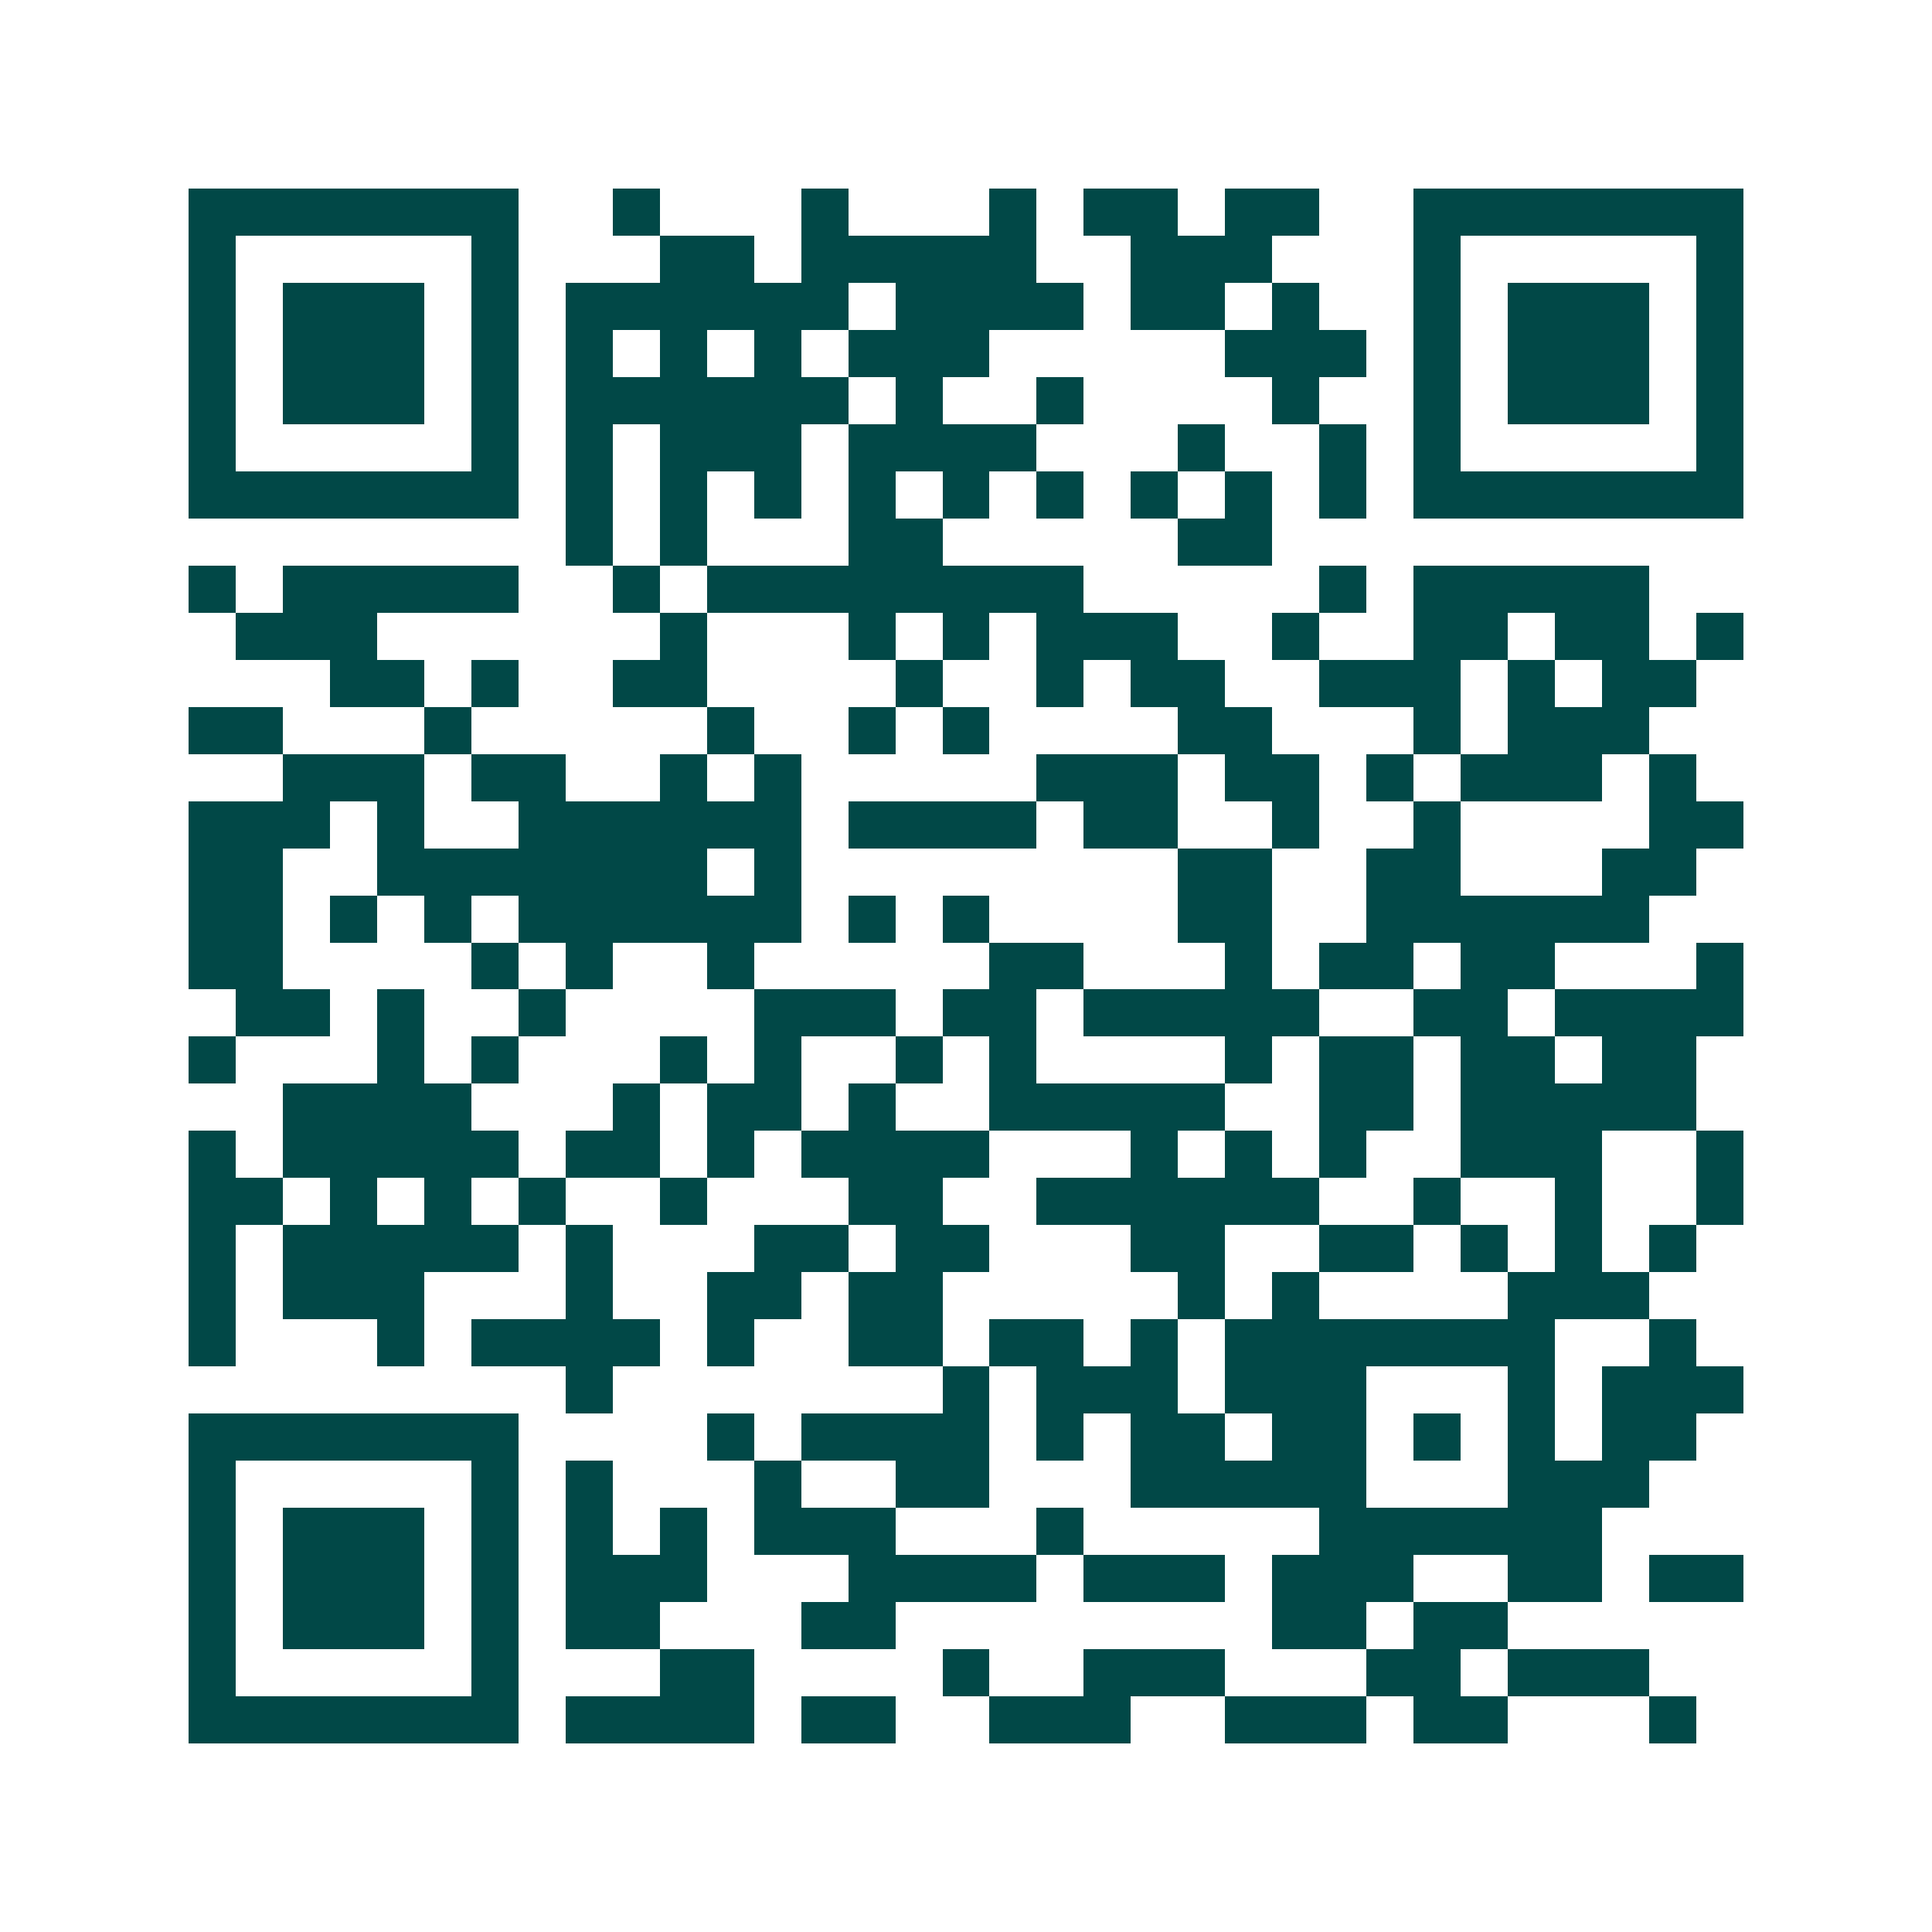 <svg xmlns="http://www.w3.org/2000/svg" width="200" height="200" viewBox="0 0 41 41" shape-rendering="crispEdges"><path fill="#ffffff" d="M0 0h41v41H0z"/><path stroke="#014847" d="M4 4.5h7m2 0h1m3 0h1m3 0h1m1 0h2m1 0h2m2 0h7M4 5.5h1m5 0h1m3 0h2m1 0h5m2 0h3m3 0h1m5 0h1M4 6.5h1m1 0h3m1 0h1m1 0h6m1 0h4m1 0h2m1 0h1m2 0h1m1 0h3m1 0h1M4 7.5h1m1 0h3m1 0h1m1 0h1m1 0h1m1 0h1m1 0h3m5 0h3m1 0h1m1 0h3m1 0h1M4 8.5h1m1 0h3m1 0h1m1 0h6m1 0h1m2 0h1m4 0h1m2 0h1m1 0h3m1 0h1M4 9.5h1m5 0h1m1 0h1m1 0h3m1 0h4m3 0h1m2 0h1m1 0h1m5 0h1M4 10.5h7m1 0h1m1 0h1m1 0h1m1 0h1m1 0h1m1 0h1m1 0h1m1 0h1m1 0h1m1 0h7M12 11.5h1m1 0h1m3 0h2m5 0h2M4 12.5h1m1 0h5m2 0h1m1 0h8m5 0h1m1 0h5M5 13.5h3m6 0h1m3 0h1m1 0h1m1 0h3m2 0h1m2 0h2m1 0h2m1 0h1M7 14.5h2m1 0h1m2 0h2m4 0h1m2 0h1m1 0h2m2 0h3m1 0h1m1 0h2M4 15.5h2m3 0h1m5 0h1m2 0h1m1 0h1m4 0h2m3 0h1m1 0h3M6 16.5h3m1 0h2m2 0h1m1 0h1m5 0h3m1 0h2m1 0h1m1 0h3m1 0h1M4 17.5h3m1 0h1m2 0h6m1 0h4m1 0h2m2 0h1m2 0h1m4 0h2M4 18.5h2m2 0h7m1 0h1m8 0h2m2 0h2m3 0h2M4 19.5h2m1 0h1m1 0h1m1 0h6m1 0h1m1 0h1m4 0h2m2 0h6M4 20.5h2m4 0h1m1 0h1m2 0h1m5 0h2m3 0h1m1 0h2m1 0h2m3 0h1M5 21.5h2m1 0h1m2 0h1m4 0h3m1 0h2m1 0h5m2 0h2m1 0h4M4 22.5h1m3 0h1m1 0h1m3 0h1m1 0h1m2 0h1m1 0h1m4 0h1m1 0h2m1 0h2m1 0h2M6 23.5h4m3 0h1m1 0h2m1 0h1m2 0h5m2 0h2m1 0h5M4 24.5h1m1 0h5m1 0h2m1 0h1m1 0h4m3 0h1m1 0h1m1 0h1m2 0h3m2 0h1M4 25.5h2m1 0h1m1 0h1m1 0h1m2 0h1m3 0h2m2 0h6m2 0h1m2 0h1m2 0h1M4 26.5h1m1 0h5m1 0h1m3 0h2m1 0h2m3 0h2m2 0h2m1 0h1m1 0h1m1 0h1M4 27.5h1m1 0h3m3 0h1m2 0h2m1 0h2m5 0h1m1 0h1m4 0h3M4 28.5h1m3 0h1m1 0h4m1 0h1m2 0h2m1 0h2m1 0h1m1 0h7m2 0h1M12 29.5h1m7 0h1m1 0h3m1 0h3m3 0h1m1 0h3M4 30.5h7m4 0h1m1 0h4m1 0h1m1 0h2m1 0h2m1 0h1m1 0h1m1 0h2M4 31.5h1m5 0h1m1 0h1m3 0h1m2 0h2m3 0h5m3 0h3M4 32.5h1m1 0h3m1 0h1m1 0h1m1 0h1m1 0h3m3 0h1m5 0h6M4 33.5h1m1 0h3m1 0h1m1 0h3m3 0h4m1 0h3m1 0h3m2 0h2m1 0h2M4 34.5h1m1 0h3m1 0h1m1 0h2m3 0h2m8 0h2m1 0h2M4 35.5h1m5 0h1m3 0h2m4 0h1m2 0h3m3 0h2m1 0h3M4 36.5h7m1 0h4m1 0h2m2 0h3m2 0h3m1 0h2m3 0h1"/></svg>
